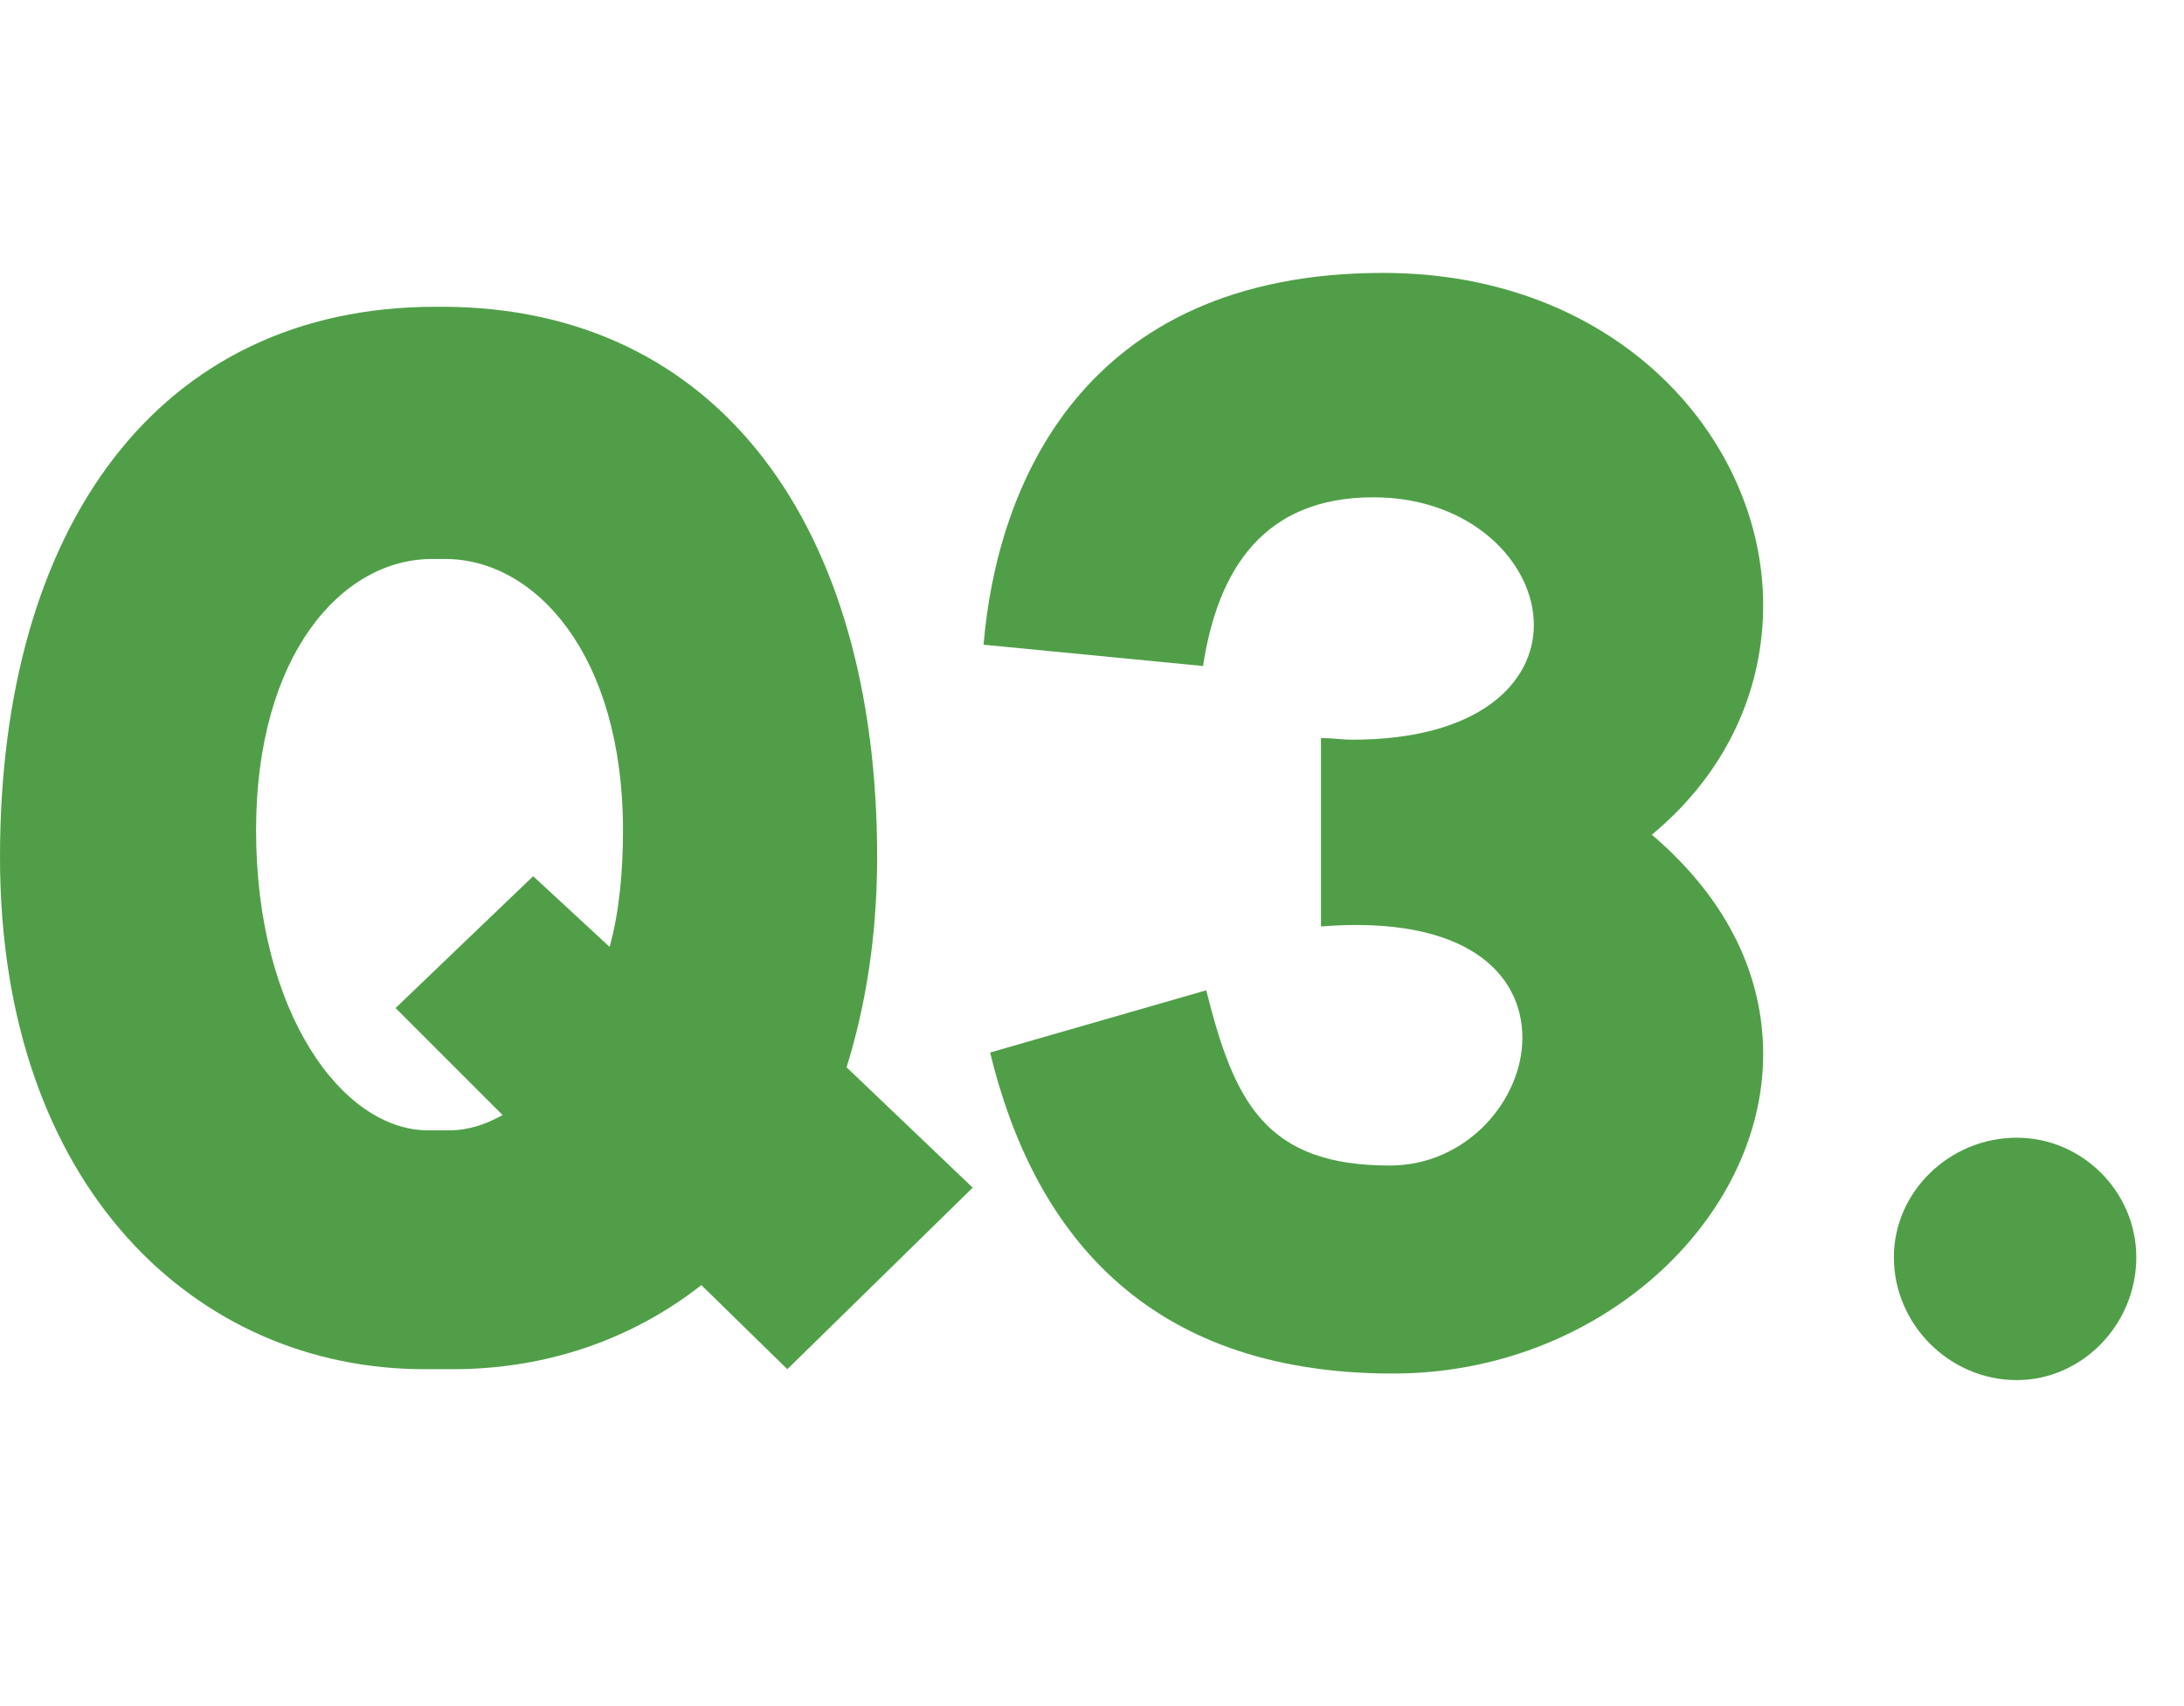 <svg width="32" height="25" viewBox="0 0 32 25" fill="none" xmlns="http://www.w3.org/2000/svg">
<path d="M12.404 15.639L14.252 17.403L11.536 20.063L10.276 18.831C9.24 19.643 7.98 20.063 6.636 20.063H6.216C2.884 20.063 0 17.403 0 12.559C0 7.715 2.324 4.495 6.384 4.495H6.468C10.528 4.495 12.852 7.715 12.852 12.559C12.852 13.707 12.684 14.743 12.404 15.639ZM6.272 16.563H6.58C6.86 16.563 7.112 16.479 7.364 16.339L5.796 14.771L7.812 12.839L8.932 13.875C9.072 13.371 9.128 12.783 9.128 12.167C9.128 9.591 7.84 8.191 6.524 8.191H6.328C5.012 8.191 3.752 9.591 3.752 12.167C3.752 14.827 5.012 16.563 6.272 16.563Z" fill="#509F48"/>
<path d="M20.41 20.127C16.738 20.127 15.13 17.991 14.507 15.423L17.674 14.511C18.082 16.143 18.538 17.079 20.363 17.079C21.491 17.079 22.306 16.119 22.306 15.207C22.306 14.271 21.491 13.407 19.355 13.575V10.815C19.523 10.815 19.666 10.839 19.811 10.839C21.683 10.839 22.474 9.999 22.474 9.159C22.474 8.247 21.562 7.287 20.122 7.287C18.515 7.287 17.843 8.343 17.627 9.759L14.411 9.447C14.602 7.167 15.826 3.999 20.267 3.999C23.698 3.999 25.834 6.423 25.834 8.871C25.834 10.071 25.331 11.295 24.203 12.231C25.355 13.215 25.834 14.343 25.834 15.447C25.834 17.871 23.434 20.127 20.41 20.127Z" fill="#509F48"/>
<path d="M29.549 20.223C28.565 20.223 27.749 19.407 27.749 18.423C27.749 17.463 28.565 16.671 29.549 16.671C30.509 16.671 31.301 17.463 31.301 18.423C31.301 19.407 30.509 20.223 29.549 20.223Z" fill="#509F48"/>
</svg>
